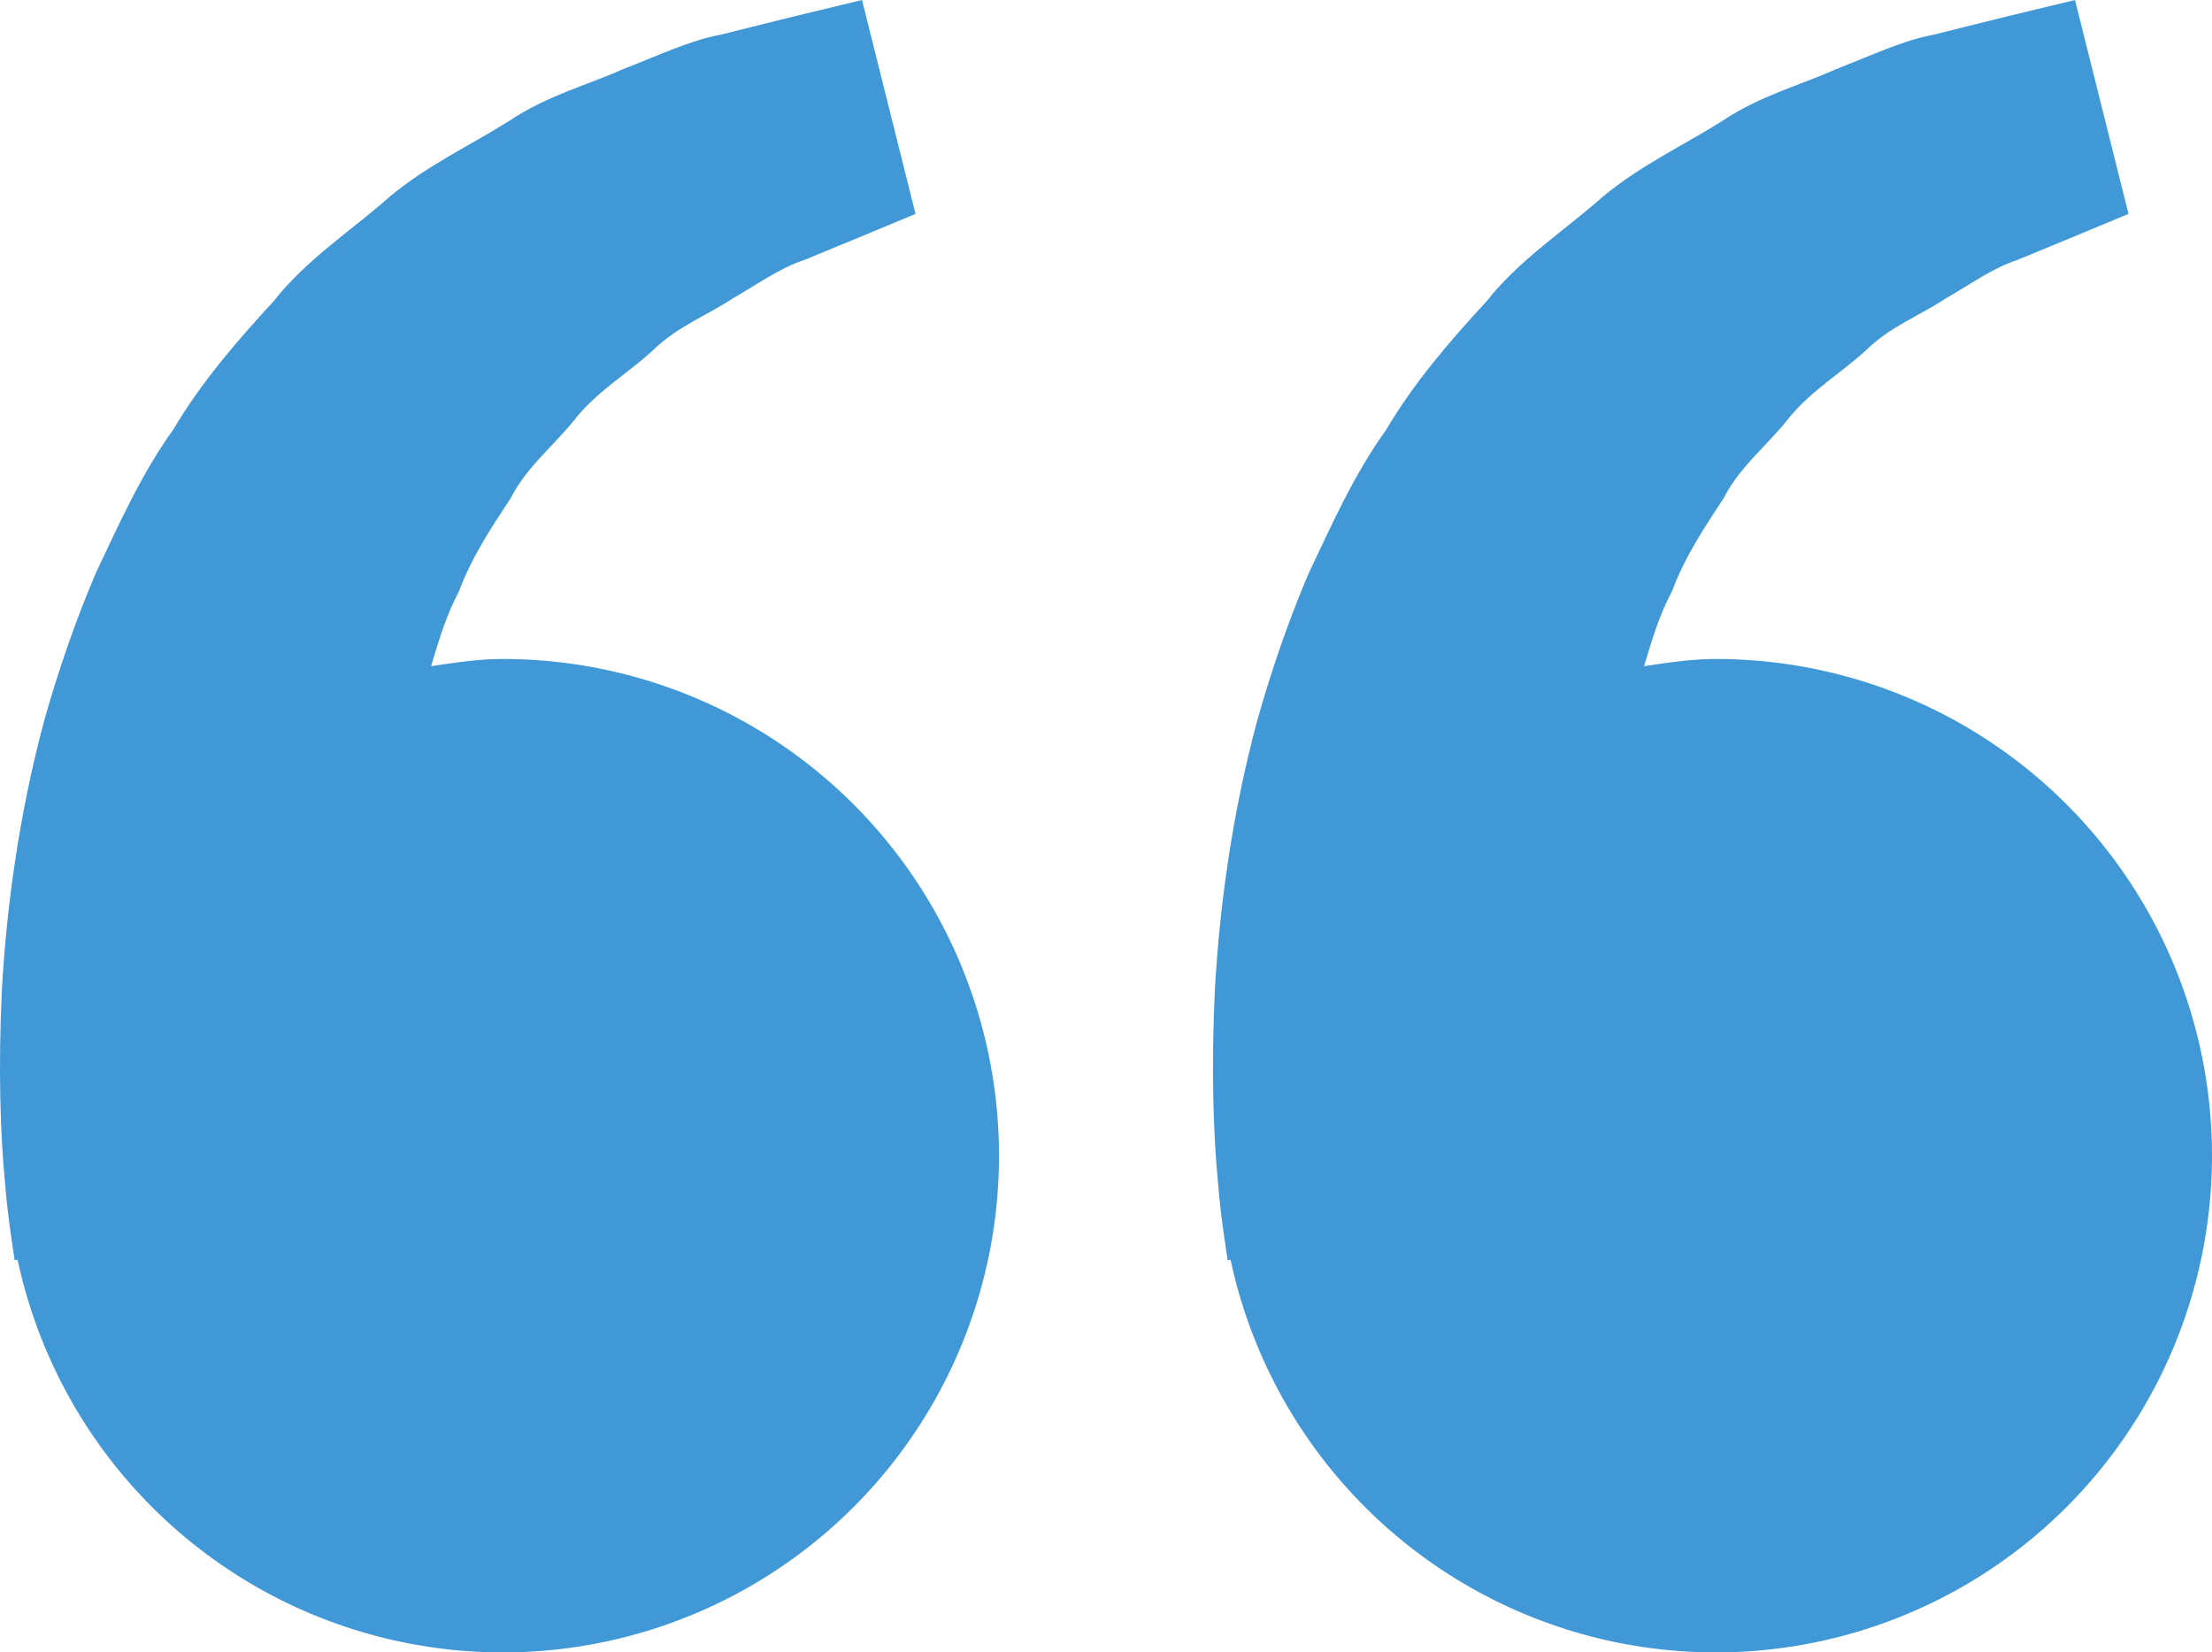 <svg width="83" height="62" viewBox="0 0 83 62" fill="none" xmlns="http://www.w3.org/2000/svg">
<path d="M18.865 24.725C17.942 24.725 17.056 24.866 16.175 24.995C16.461 24.034 16.754 23.056 17.226 22.178C17.698 20.903 18.434 19.797 19.167 18.683C19.779 17.478 20.859 16.662 21.653 15.63C22.485 14.628 23.619 13.961 24.517 13.129C25.398 12.259 26.552 11.824 27.471 11.211C28.431 10.661 29.267 10.052 30.16 9.762L32.391 8.842L34.352 8.026L32.345 0L29.875 0.596C29.085 0.795 28.121 1.027 27.024 1.305C25.903 1.512 24.707 2.079 23.375 2.597C22.059 3.185 20.536 3.583 19.121 4.527C17.698 5.43 16.055 6.183 14.607 7.393C13.204 8.639 11.512 9.72 10.262 11.307C8.897 12.789 7.548 14.347 6.501 16.119C5.289 17.809 4.465 19.664 3.597 21.499C2.81 23.334 2.177 25.21 1.66 27.032C0.68 30.685 0.241 34.156 0.071 37.126C-0.069 40.099 0.013 42.572 0.187 44.361C0.249 45.206 0.365 46.026 0.448 46.593L0.551 47.289L0.659 47.264C1.395 50.705 3.089 53.867 5.545 56.385C8.002 58.902 11.12 60.672 14.539 61.49C17.959 62.307 21.539 62.14 24.867 61.005C28.195 59.871 31.135 57.817 33.345 55.081C35.555 52.344 36.947 49.037 37.358 45.542C37.769 42.048 37.183 38.508 35.668 35.332C34.154 32.157 31.771 29.475 28.798 27.598C25.824 25.721 22.38 24.725 18.865 24.725ZM64.379 24.725C63.456 24.725 62.571 24.866 61.69 24.995C61.975 24.034 62.269 23.056 62.741 22.178C63.212 20.903 63.949 19.797 64.681 18.683C65.294 17.478 66.374 16.662 67.168 15.63C68 14.628 69.133 13.961 70.031 13.129C70.913 12.259 72.067 11.824 72.986 11.211C73.945 10.661 74.781 10.052 75.675 9.762L77.905 8.842L79.867 8.026L77.86 0L75.389 0.596C74.599 0.795 73.635 1.027 72.539 1.305C71.417 1.512 70.222 2.079 68.889 2.597C67.578 3.189 66.051 3.583 64.636 4.531C63.212 5.434 61.57 6.188 60.121 7.397C58.719 8.644 57.026 9.725 55.777 11.307C54.411 12.789 53.063 14.347 52.016 16.119C50.803 17.809 49.98 19.664 49.111 21.499C48.325 23.334 47.692 25.21 47.175 27.032C46.194 30.685 45.755 34.156 45.586 37.126C45.445 40.099 45.528 42.572 45.702 44.361C45.764 45.206 45.88 46.026 45.962 46.593L46.066 47.289L46.173 47.264C46.909 50.705 48.603 53.867 51.06 56.385C53.516 58.902 56.634 60.672 60.054 61.49C63.473 62.307 67.054 62.14 70.382 61.005C73.71 59.871 76.649 57.817 78.859 55.081C81.07 52.344 82.461 49.037 82.872 45.542C83.283 42.048 82.698 38.508 81.183 35.332C79.668 32.157 77.286 29.475 74.312 27.598C71.339 25.721 67.895 24.725 64.379 24.725Z" fill="#4098D7"/>
</svg>
